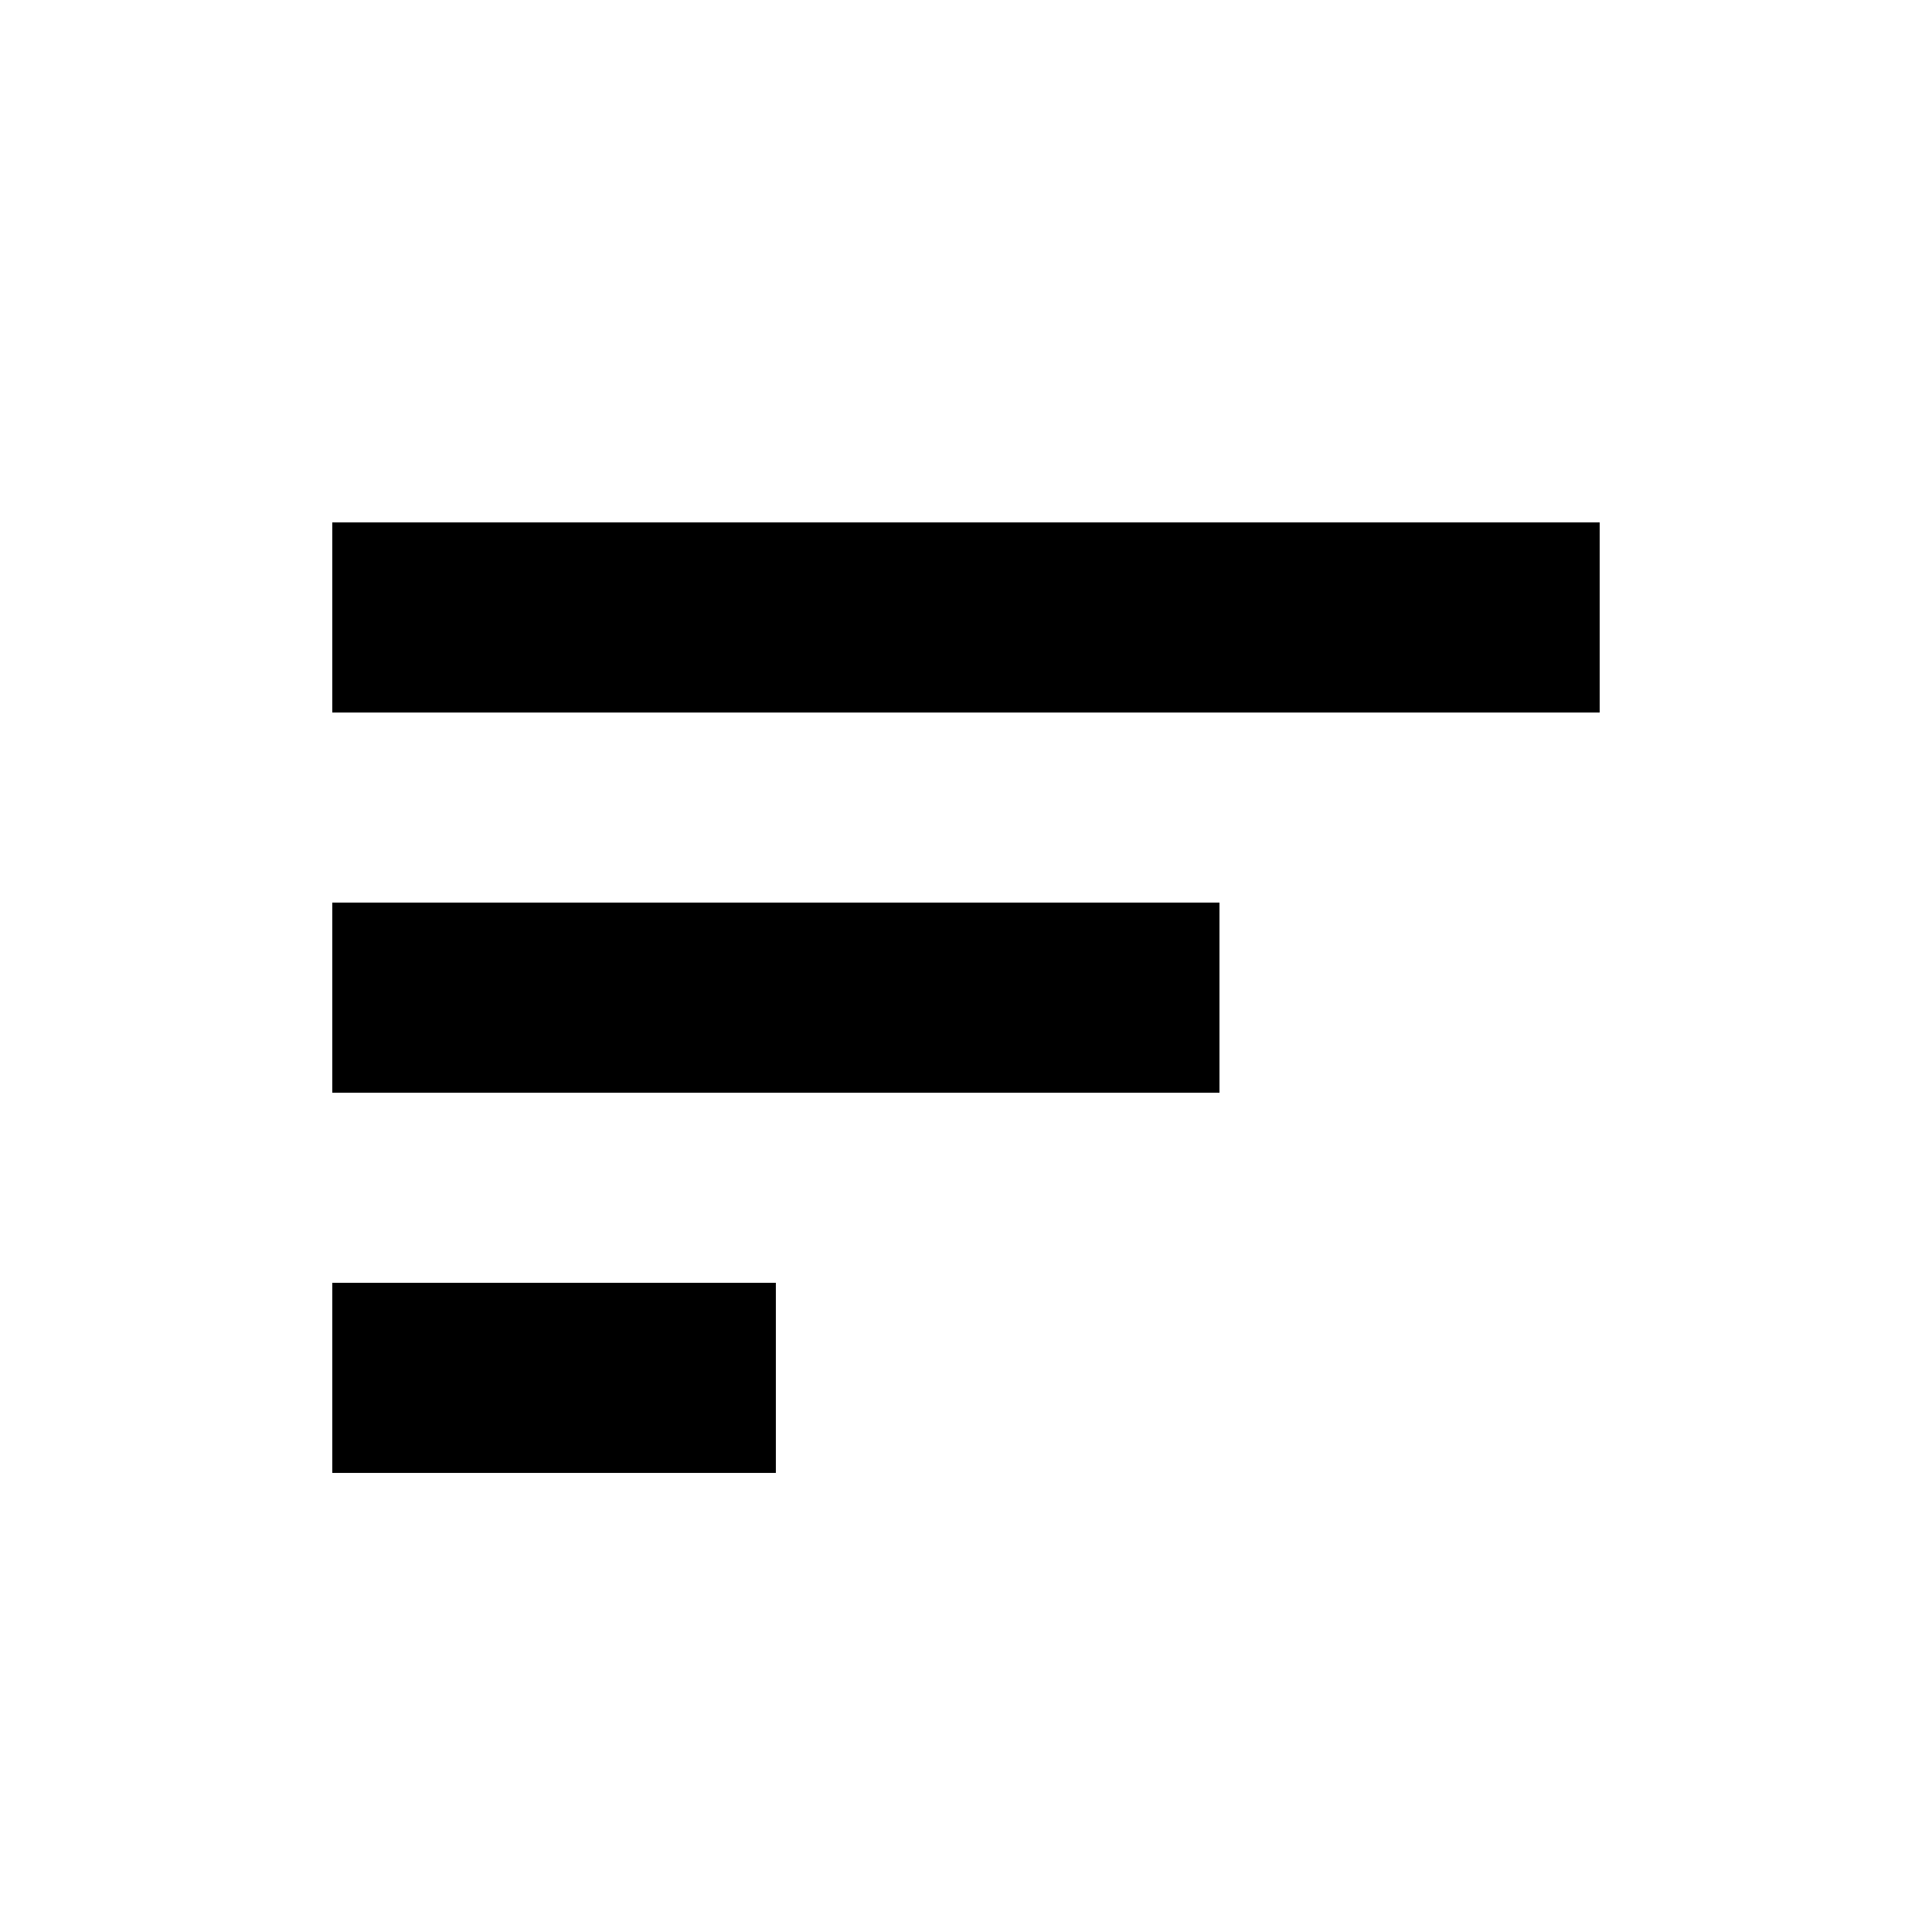 <?xml version="1.0" encoding="UTF-8"?>
<!-- Uploaded to: ICON Repo, www.svgrepo.com, Generator: ICON Repo Mixer Tools -->
<svg fill="#000000" width="800px" height="800px" version="1.1" viewBox="144 144 512 512" xmlns="http://www.w3.org/2000/svg">
 <path d="m232.06 332.82v-50.383h335.87v50.383zm0 100.76v-50.383h235.11v50.383zm0 100.76v-50.383h117.55v50.383z"/>
</svg>